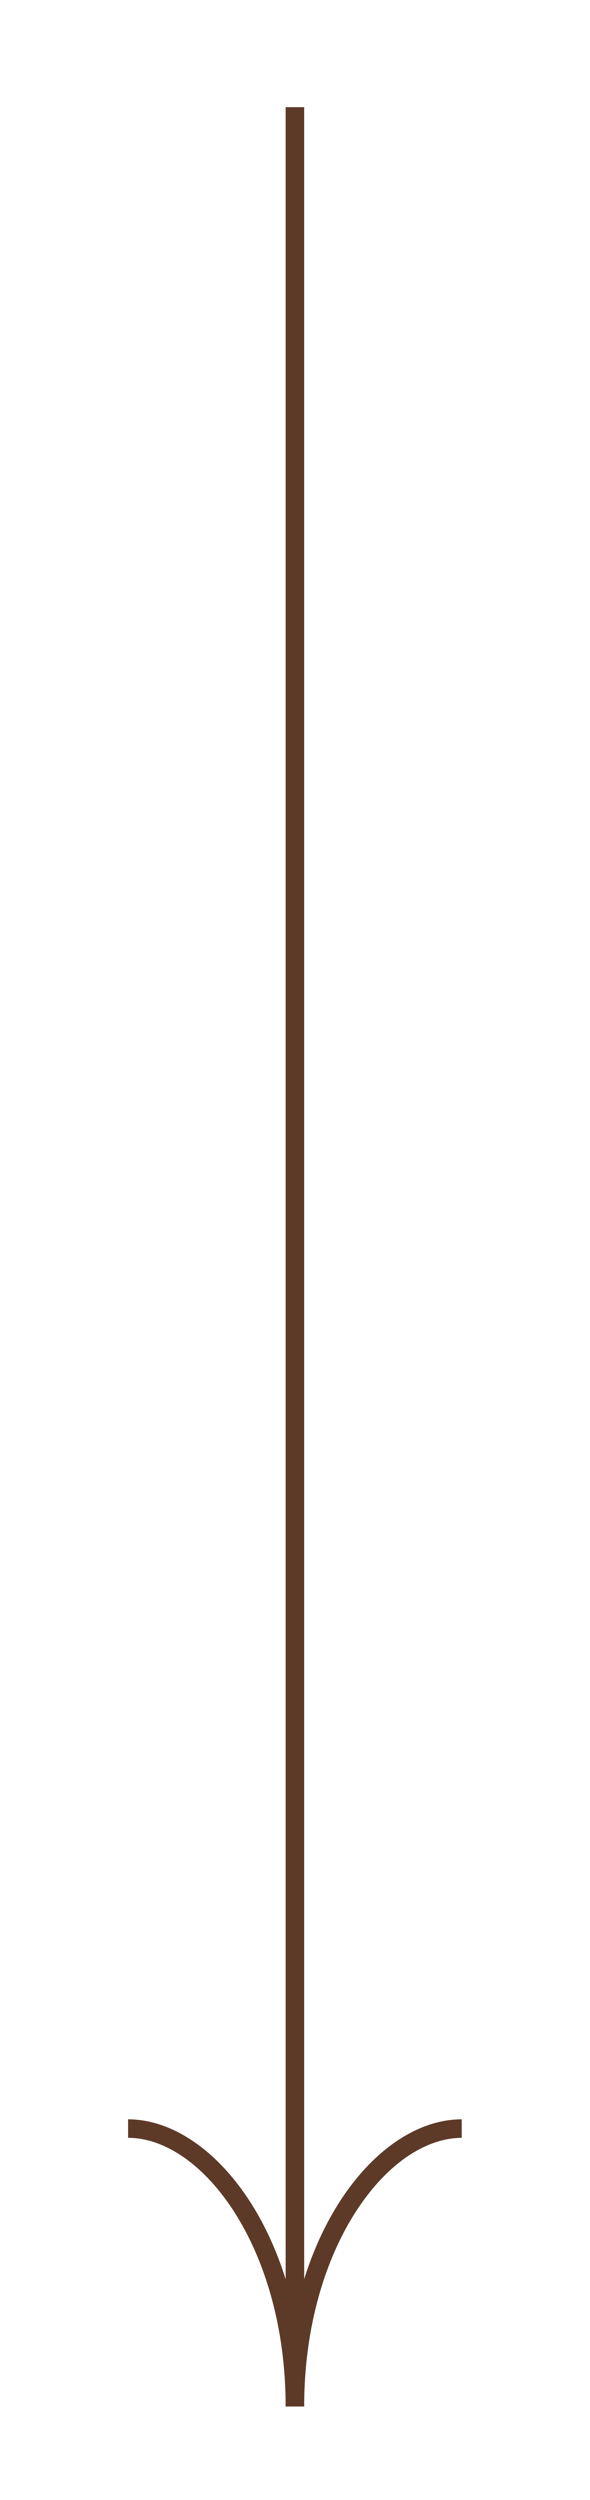 <?xml version="1.0" encoding="utf-8"?>
<!-- Generator: Adobe Illustrator 24.0.1, SVG Export Plug-In . SVG Version: 6.00 Build 0)  -->
<svg version="1.1" id="Layer_1" xmlns="http://www.w3.org/2000/svg" xmlns:xlink="http://www.w3.org/1999/xlink" x="0px" y="0px"
	 viewBox="0 0 31.83 134.83" style="enable-background:new 0 0 31.83 134.83;" xml:space="preserve">
<style type="text/css">
	.st0{fill:#5D3A28;}
</style>
<g>
	<path class="st0" d="M16.41,129.79h-1c0-8.54-4.48-14.49-8.5-14.49v-1C11.5,114.31,16.41,120.53,16.41,129.79z"/>
	<path class="st0" d="M16.41,129.79h-1c0-9.27,4.91-15.49,9.5-15.49v1C20.89,115.31,16.41,121.26,16.41,129.79z"/>
	<rect x="15.41" y="5.78" class="st0" width="1" height="120.06"/>
</g>
</svg>
